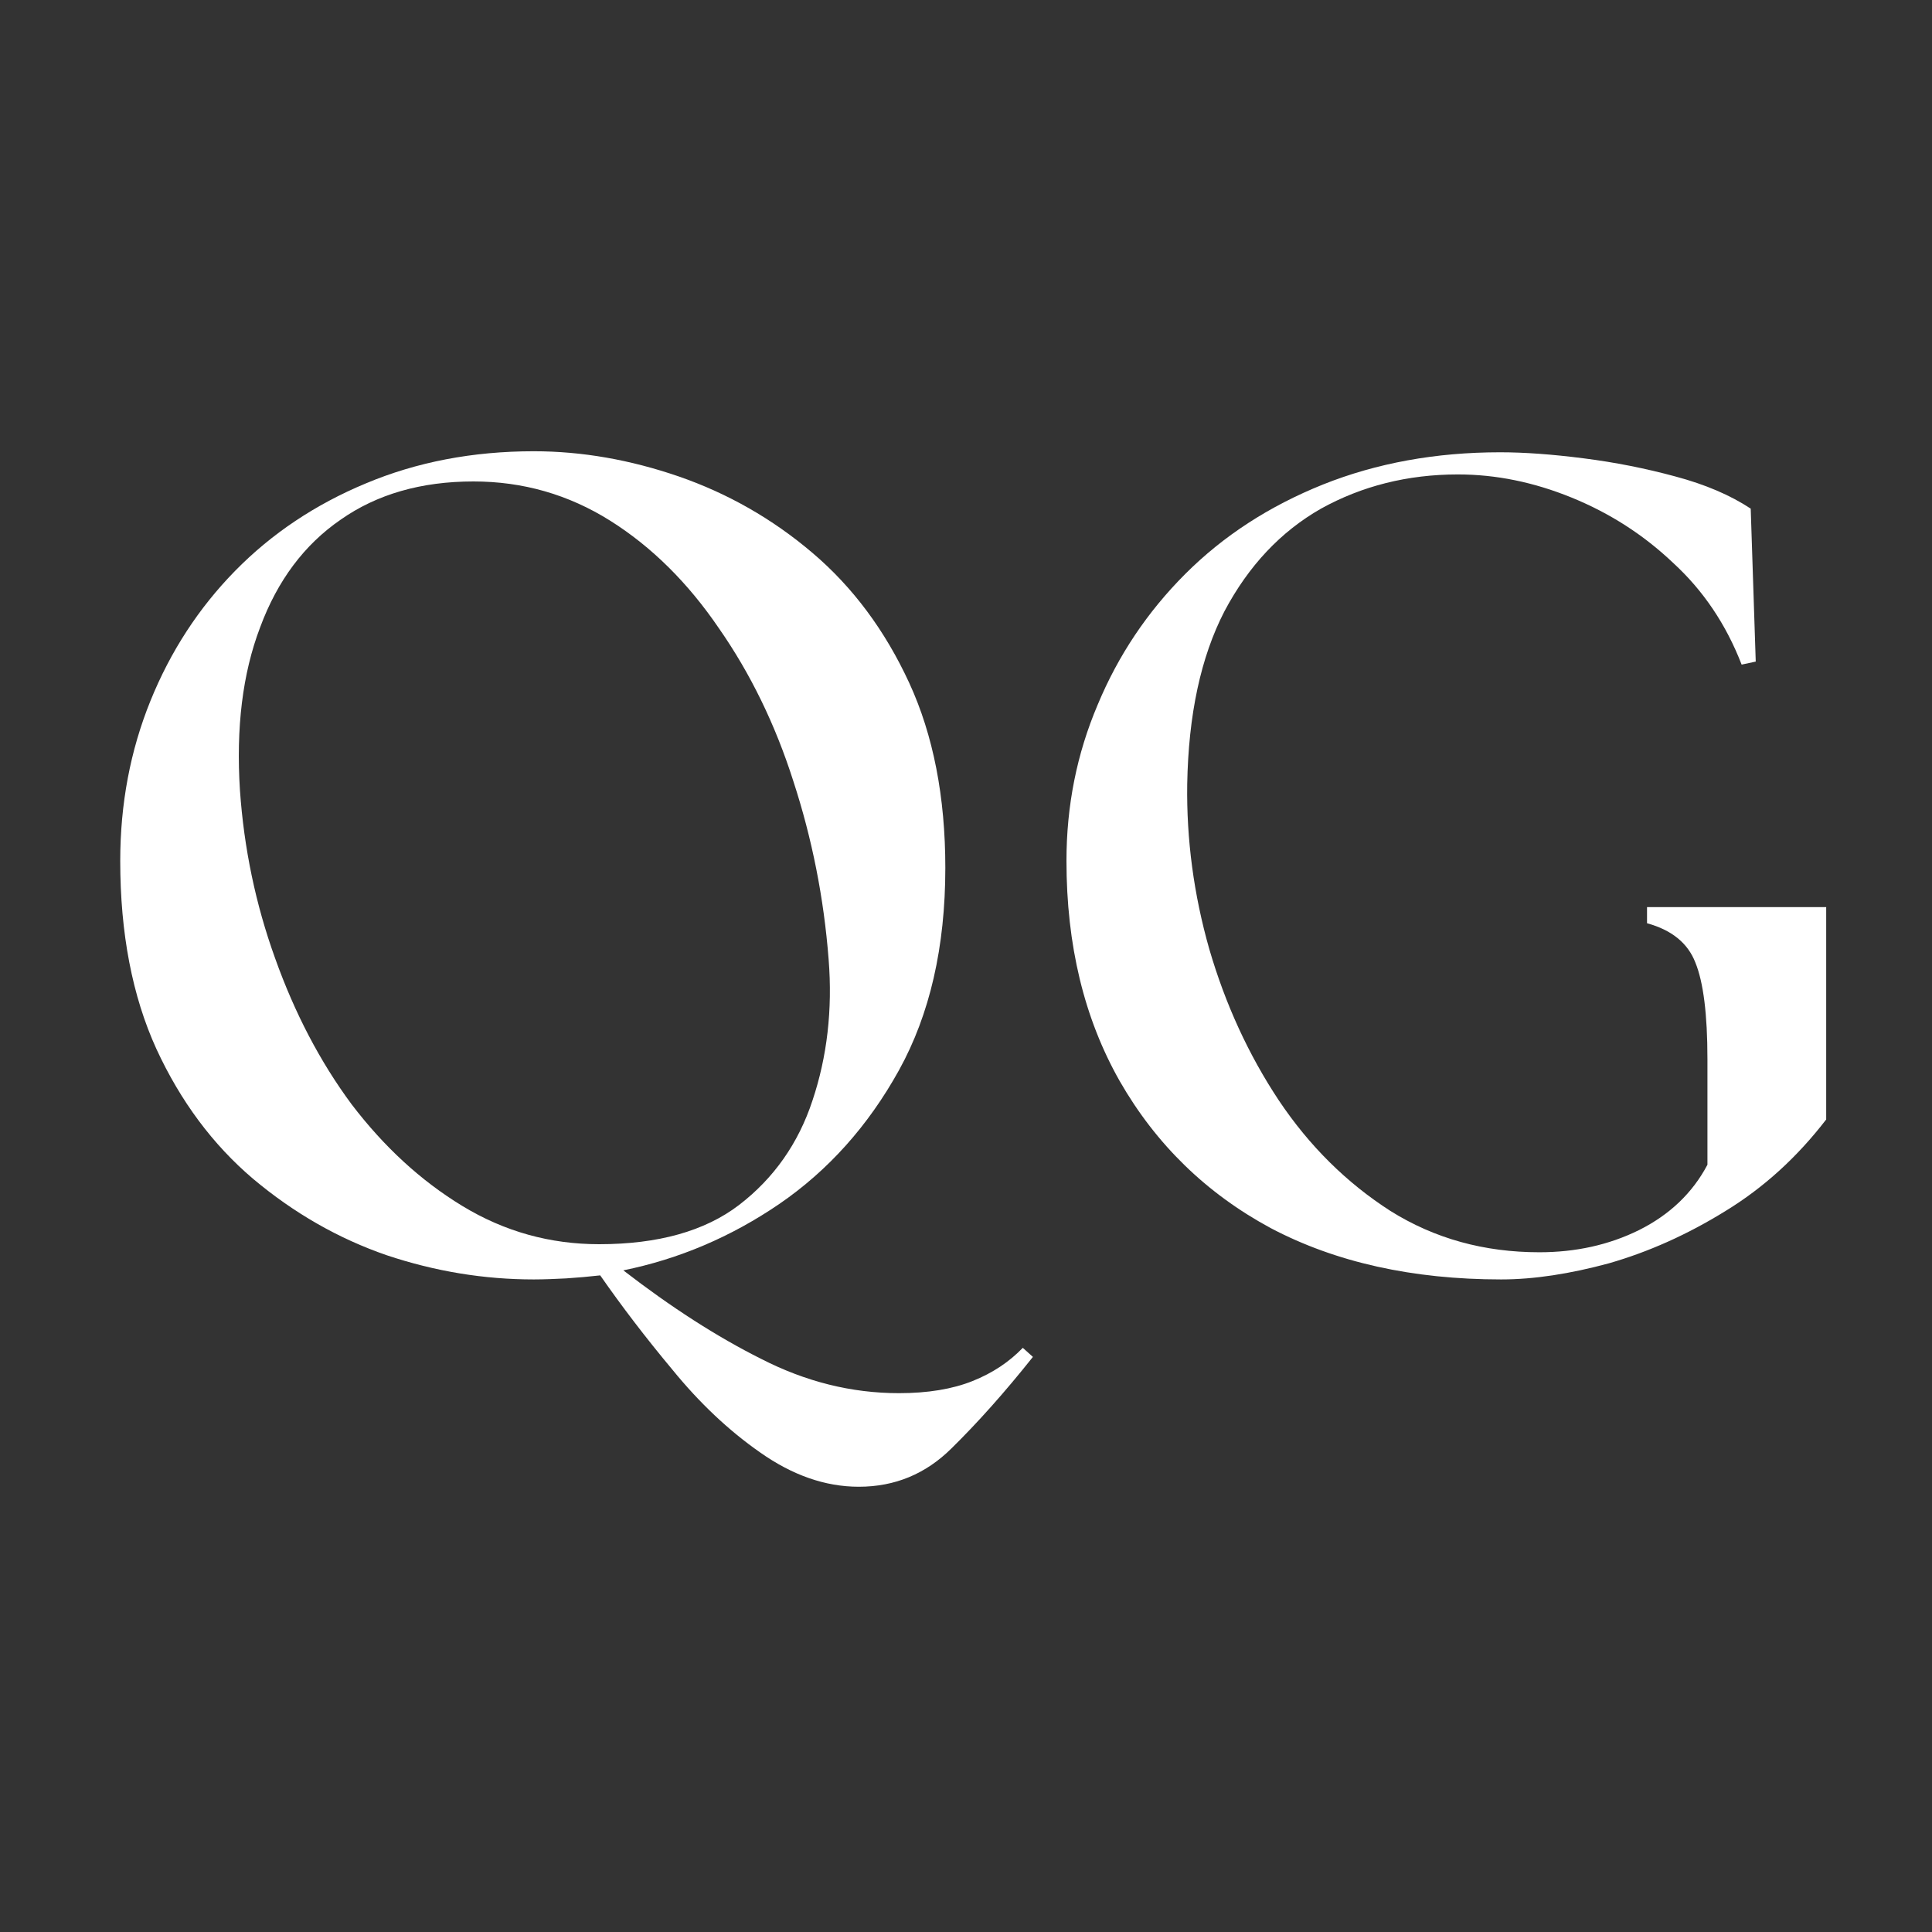 <svg version="1.0" preserveAspectRatio="xMidYMid meet" height="40" viewBox="0 0 30 30" zoomAndPan="magnify" width="40" xmlns:xlink="http://www.w3.org/1999/xlink" xmlns="http://www.w3.org/2000/svg"><rect x="0" y="0" width="30" height="30" fill="#333333" stroke="none"/><defs><g></g><clipPath id="3f5ddb04d8"><path clip-rule="nonzero" d="M 0.484 5 L 29.516 5 L 29.516 24 L 0.484 24 Z M 0.484 5"></path></clipPath><clipPath id="e3cca7a76f"><path clip-rule="nonzero" d="M 1 2 L 17 2 L 17 18.457 L 1 18.457 Z M 1 2"></path></clipPath><clipPath id="dc21ff66b6"><rect height="19" y="0" width="30" x="0"></rect></clipPath></defs><g clip-path="url(#3f5ddb04d8)"><g transform="matrix(1, 0, 0, 1, 0, 5)"><g clip-path="url(#dc21ff66b6)"><g clip-path="url(#e3cca7a76f)"><g fill-opacity="1" fill="#ffffff"><g transform="translate(0.898, 14.695)"><g><path d="M 12.438 3.391 C 11.914 3.391 11.406 3.211 10.906 2.859 C 10.414 2.516 9.961 2.086 9.547 1.578 C 9.129 1.078 8.754 0.586 8.422 0.109 C 8.242 0.129 8.066 0.145 7.891 0.156 C 7.723 0.164 7.555 0.172 7.391 0.172 C 6.617 0.172 5.859 0.047 5.109 -0.203 C 4.359 -0.461 3.664 -0.859 3.031 -1.391 C 2.406 -1.922 1.906 -2.594 1.531 -3.406 C 1.156 -4.227 0.969 -5.203 0.969 -6.328 C 0.969 -7.211 1.125 -8.039 1.438 -8.812 C 1.75 -9.582 2.188 -10.254 2.75 -10.828 C 3.32 -11.41 4 -11.863 4.781 -12.188 C 5.57 -12.52 6.441 -12.688 7.391 -12.688 C 8.141 -12.688 8.891 -12.555 9.641 -12.297 C 10.398 -12.035 11.094 -11.641 11.719 -11.109 C 12.344 -10.578 12.844 -9.906 13.219 -9.094 C 13.594 -8.281 13.781 -7.32 13.781 -6.219 C 13.781 -4.988 13.539 -3.941 13.062 -3.078 C 12.582 -2.211 11.961 -1.52 11.203 -1 C 10.453 -0.488 9.645 -0.145 8.781 0.031 C 9.52 0.602 10.234 1.062 10.922 1.406 C 11.609 1.758 12.32 1.938 13.062 1.938 C 13.508 1.938 13.891 1.875 14.203 1.75 C 14.516 1.625 14.773 1.453 14.984 1.234 L 15.141 1.375 C 14.703 1.926 14.281 2.398 13.875 2.797 C 13.477 3.191 13 3.391 12.438 3.391 Z M 2.828 -7.422 C 2.891 -6.523 3.07 -5.656 3.375 -4.812 C 3.676 -3.969 4.07 -3.211 4.562 -2.547 C 5.062 -1.891 5.633 -1.363 6.281 -0.969 C 6.938 -0.57 7.645 -0.375 8.406 -0.375 C 9.32 -0.375 10.047 -0.578 10.578 -0.984 C 11.117 -1.398 11.5 -1.941 11.719 -2.609 C 11.945 -3.285 12.031 -4.016 11.969 -4.797 C 11.895 -5.754 11.711 -6.676 11.422 -7.562 C 11.141 -8.445 10.754 -9.238 10.266 -9.938 C 9.785 -10.645 9.223 -11.203 8.578 -11.609 C 7.93 -12.016 7.223 -12.219 6.453 -12.219 C 5.641 -12.219 4.953 -12.02 4.391 -11.625 C 3.828 -11.238 3.41 -10.68 3.141 -9.953 C 2.867 -9.234 2.766 -8.391 2.828 -7.422 Z M 2.828 -7.422"></path></g></g></g></g><g fill-opacity="1" fill="#ffffff"><g transform="translate(15.591, 14.695)"><g><path d="M 7.719 0.172 C 6.344 0.172 5.148 -0.094 4.141 -0.625 C 3.141 -1.164 2.359 -1.926 1.797 -2.906 C 1.242 -3.883 0.969 -5.023 0.969 -6.328 C 0.969 -7.18 1.129 -7.988 1.453 -8.75 C 1.773 -9.52 2.227 -10.195 2.812 -10.781 C 3.406 -11.375 4.117 -11.836 4.953 -12.172 C 5.785 -12.504 6.703 -12.672 7.703 -12.672 C 8.078 -12.672 8.508 -12.641 9 -12.578 C 9.488 -12.516 9.961 -12.422 10.422 -12.297 C 10.891 -12.172 11.281 -12.004 11.594 -11.797 L 11.672 -9.422 L 11.453 -9.375 C 11.211 -10 10.859 -10.523 10.391 -10.953 C 9.93 -11.391 9.406 -11.727 8.812 -11.969 C 8.227 -12.207 7.641 -12.328 7.047 -12.328 C 6.266 -12.328 5.555 -12.148 4.922 -11.797 C 4.297 -11.441 3.797 -10.91 3.422 -10.203 C 3.055 -9.492 2.863 -8.598 2.844 -7.516 C 2.832 -6.66 2.945 -5.805 3.188 -4.953 C 3.438 -4.098 3.797 -3.316 4.266 -2.609 C 4.742 -1.898 5.32 -1.328 6 -0.891 C 6.688 -0.461 7.457 -0.25 8.312 -0.25 C 8.875 -0.25 9.391 -0.363 9.859 -0.594 C 10.336 -0.832 10.691 -1.172 10.922 -1.609 L 10.922 -3.25 C 10.922 -3.945 10.859 -4.445 10.734 -4.75 C 10.617 -5.051 10.367 -5.254 9.984 -5.359 L 9.984 -5.609 L 12.766 -5.609 L 12.766 -2.312 C 12.316 -1.727 11.797 -1.254 11.203 -0.891 C 10.609 -0.523 10.004 -0.254 9.391 -0.078 C 8.785 0.086 8.227 0.172 7.719 0.172 Z M 7.719 0.172"></path></g></g></g></g></g></g></svg>